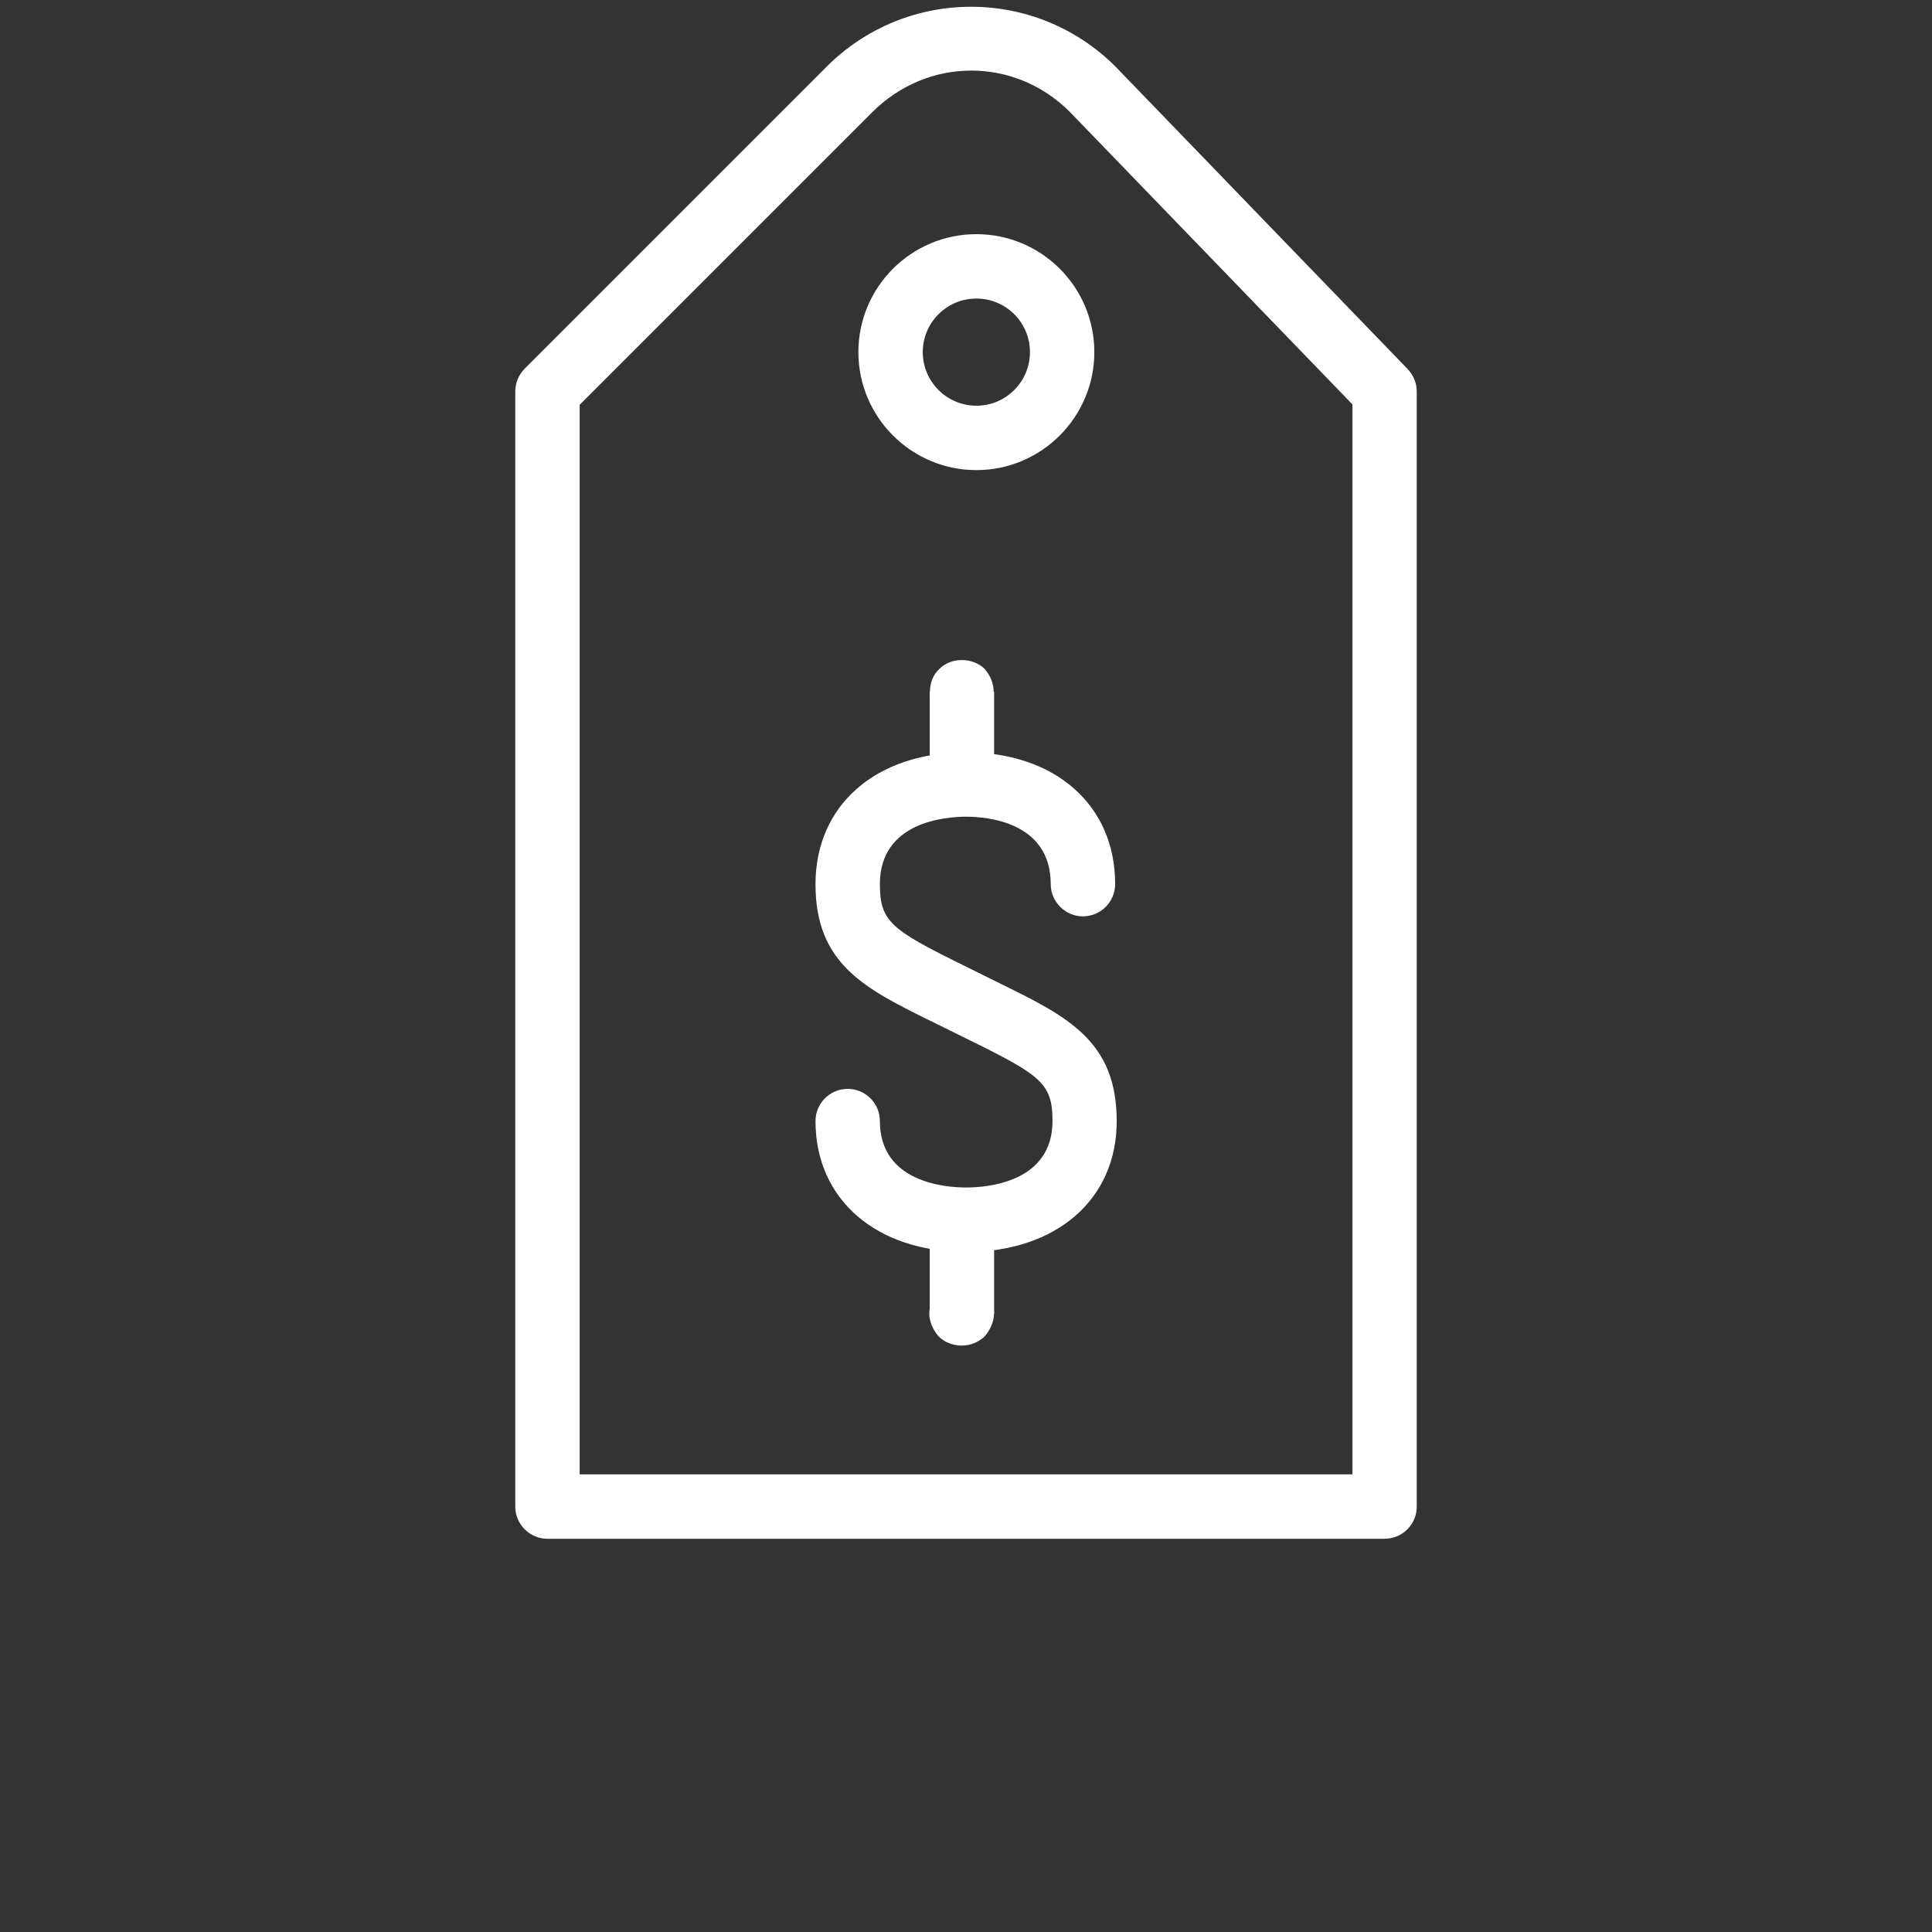 <svg width="40" height="40" viewBox="0 0 40 40" fill="none" xmlns="http://www.w3.org/2000/svg">
<rect x="0" y="0" width="40" height="40" fill="#333333" stroke="none"/>
<path d="M28.668 31.859H11.335C10.968 31.859 10.668 31.559 10.668 31.192V8.105C10.668 7.928 10.739 7.758 10.863 7.633L17.113 1.382C18.767 -0.274 21.444 -0.274 23.098 1.382L29.142 7.639C29.264 7.767 29.332 7.93 29.332 8.106V31.19C29.335 31.558 29.035 31.858 28.668 31.858L28.668 31.859ZM12.001 30.525H28.001V8.373L22.149 2.316C21.01 1.177 19.209 1.173 18.058 2.324L12.001 8.381L12.001 30.525Z" fill="white"/>
<path d="M20.004 25.92C18.14 25.92 16.884 24.832 16.884 23.21C16.884 22.842 17.184 22.544 17.55 22.544C17.917 22.544 18.217 22.842 18.217 23.21C18.217 24.488 19.584 24.586 20.004 24.586C20.424 24.586 21.791 24.488 21.791 23.21C21.791 22.438 21.556 22.266 20.099 21.548L19.324 21.165C17.906 20.47 16.884 19.965 16.884 18.305C16.884 16.669 18.136 15.576 20.004 15.576C21.849 15.576 23.088 16.669 23.088 18.305C23.088 18.67 22.789 18.972 22.421 18.972C22.056 18.972 21.754 18.67 21.754 18.305C21.754 17.006 20.416 16.909 20.004 16.909C19.585 16.909 18.217 17.008 18.217 18.305C18.217 19.078 18.452 19.248 19.912 19.969L20.685 20.352C22.101 21.046 23.12 21.549 23.12 23.21C23.124 24.832 21.868 25.92 20.004 25.92L20.004 25.92Z" fill="white"/>
<path d="M19.92 14.991C19.731 14.991 19.573 14.925 19.441 14.793C19.321 14.673 19.253 14.498 19.253 14.324C19.253 14.137 19.322 13.964 19.451 13.847C19.693 13.605 20.133 13.605 20.384 13.847C20.504 13.984 20.573 14.152 20.573 14.324C20.573 14.498 20.504 14.657 20.384 14.793C20.268 14.912 20.092 14.991 19.92 14.991Z" fill="white"/>
<path d="M19.249 14.321H20.582V15.857H19.249V14.321Z" fill="white"/>
<path d="M19.92 27.859C19.73 27.859 19.548 27.791 19.425 27.659C19.321 27.539 19.24 27.365 19.24 27.192C19.24 27.019 19.321 26.843 19.437 26.723C19.651 26.481 20.132 26.472 20.384 26.723C20.504 26.843 20.58 27.019 20.58 27.192C20.58 27.365 20.5 27.539 20.384 27.671C20.253 27.791 20.092 27.858 19.92 27.858L19.92 27.859Z" fill="white"/>
<path d="M19.249 25.192H20.582V27.196H19.249V25.192Z" fill="white"/>
<path d="M20.215 9.733C18.868 9.733 17.772 8.637 17.772 7.29C17.772 5.941 18.868 4.848 20.215 4.848C21.561 4.848 22.657 5.941 22.657 7.29C22.657 8.637 21.561 9.733 20.215 9.733ZM20.215 6.181C19.602 6.181 19.105 6.678 19.105 7.29C19.105 7.902 19.603 8.4 20.215 8.4C20.827 8.4 21.324 7.902 21.324 7.29C21.324 6.678 20.827 6.181 20.215 6.181Z" fill="white"/>
</svg>
